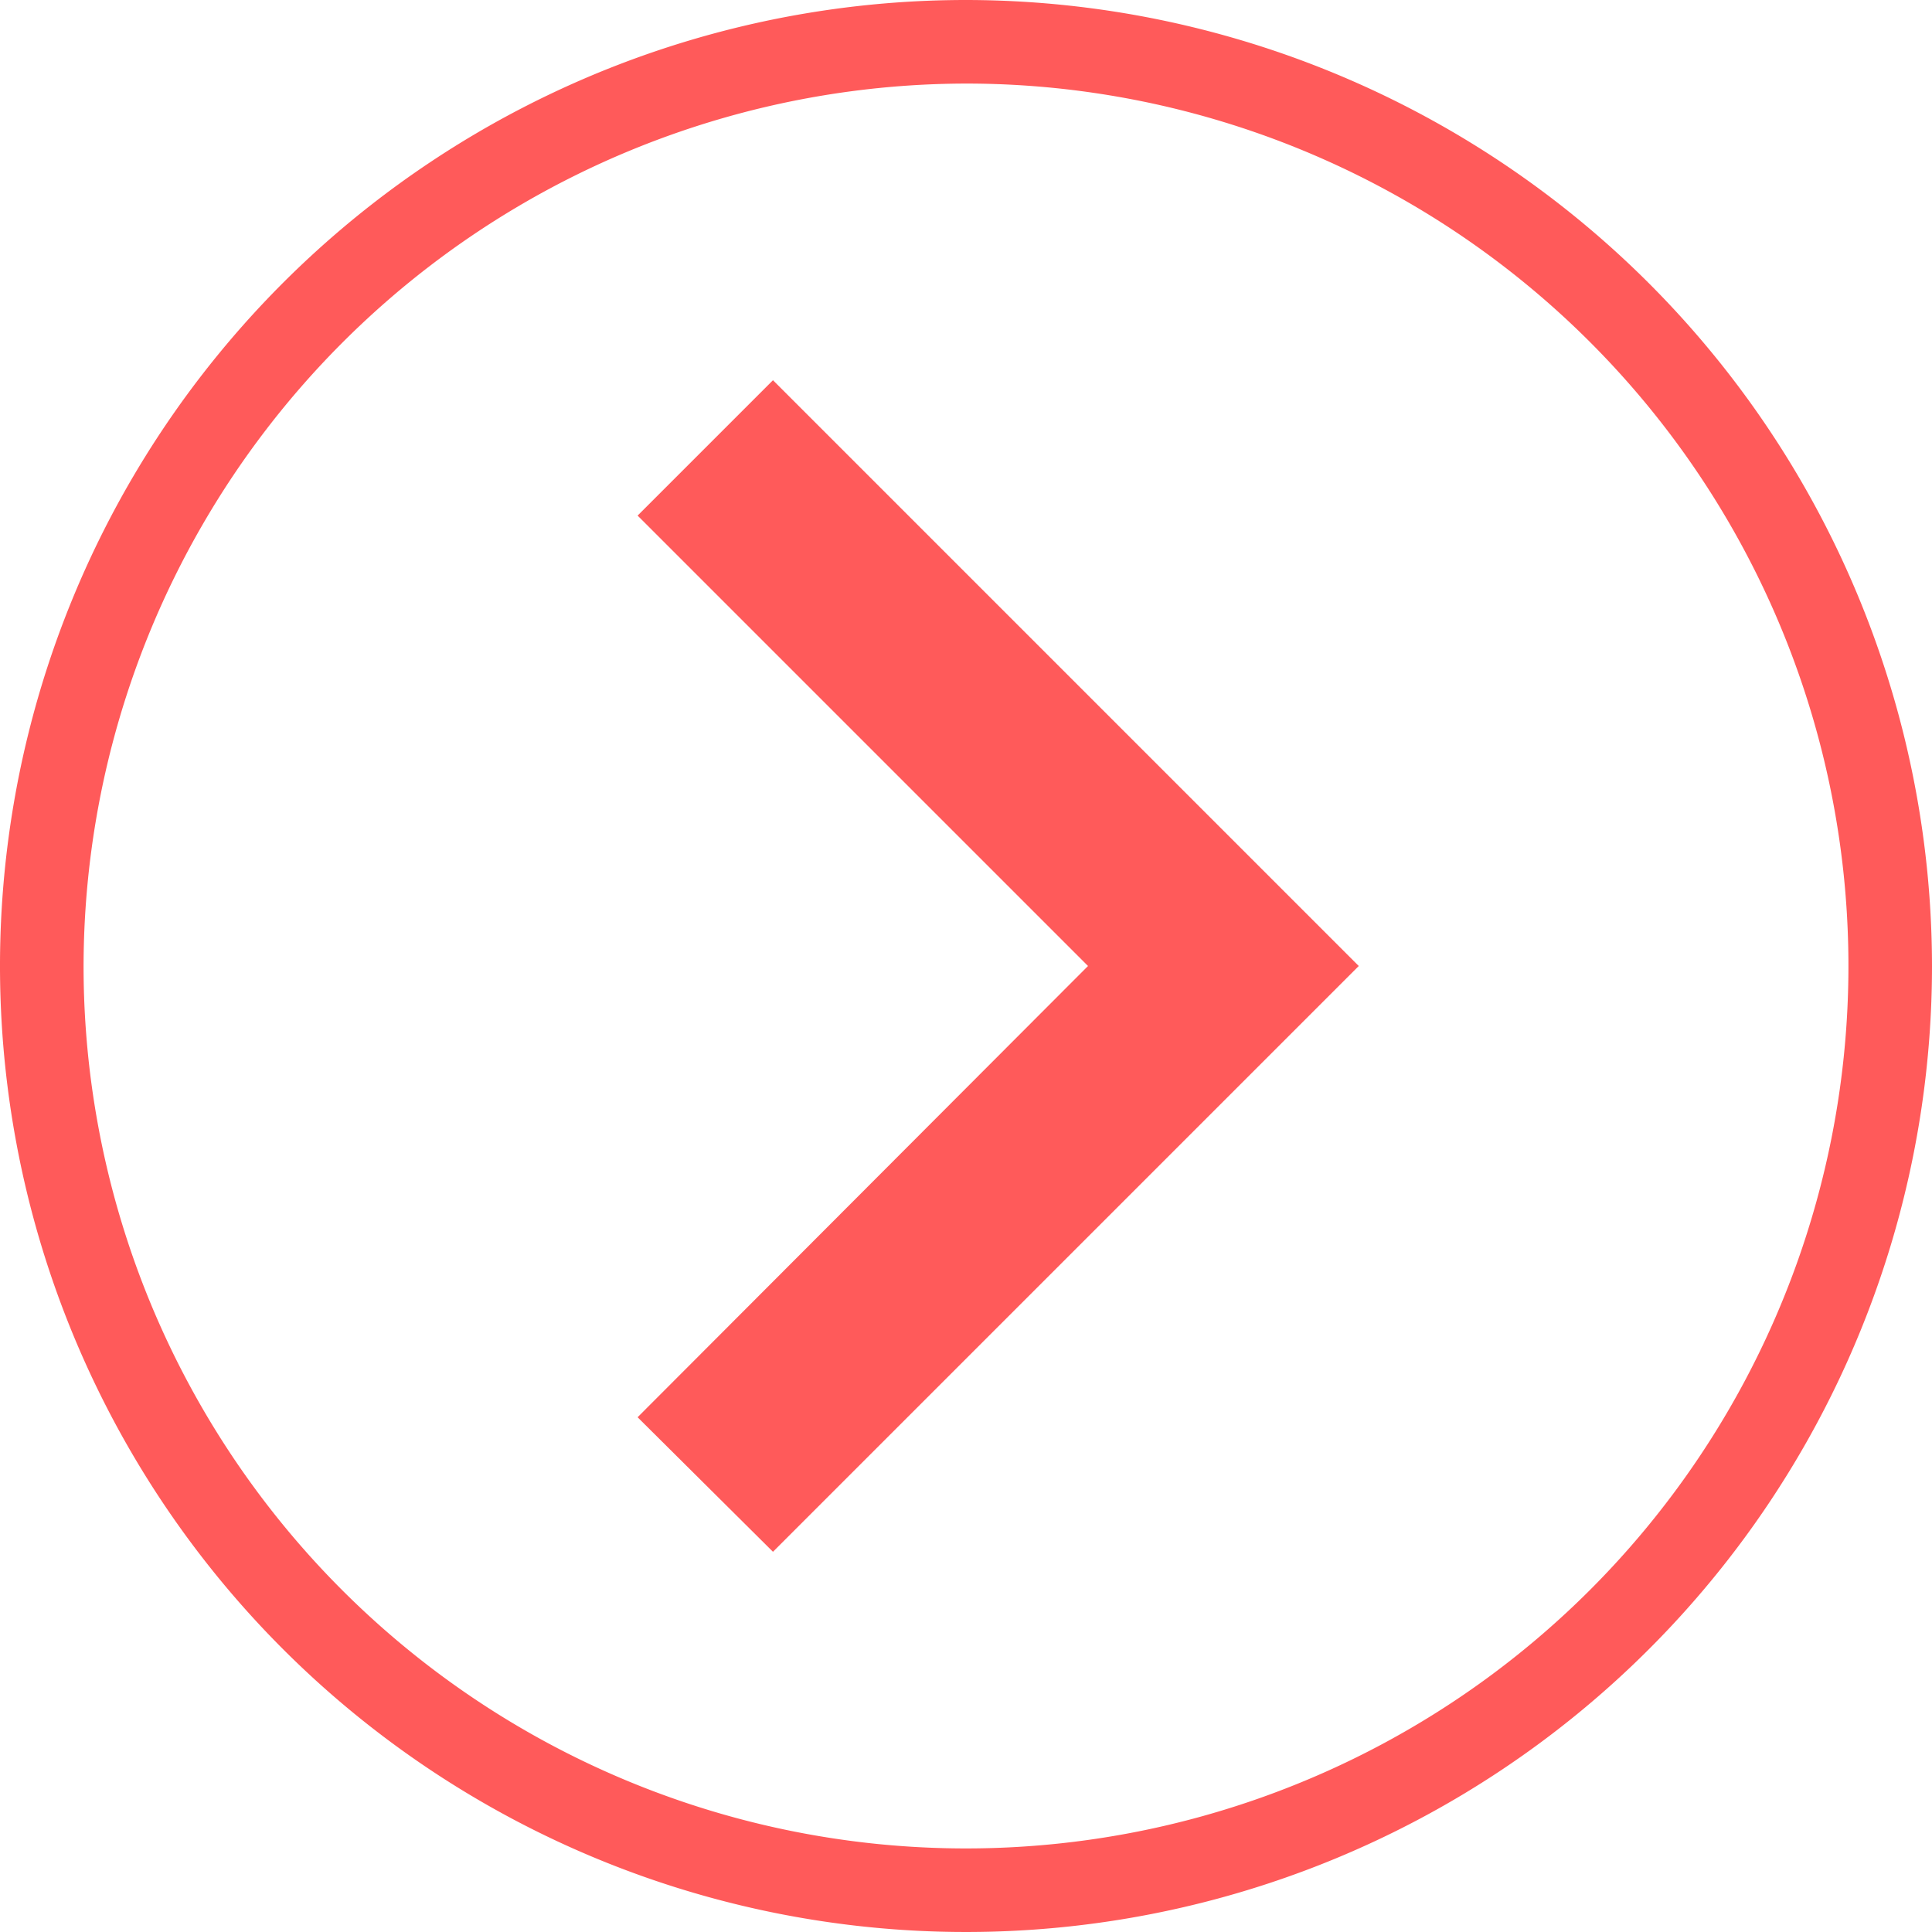 <svg xmlns="http://www.w3.org/2000/svg" viewBox="0 0 23.12 23.12"><defs><style>.cls-1{fill:#ff5a5a;}</style></defs><title>Asset 8@78x-8</title><g id="Layer_2" data-name="Layer 2"><g id="Layer_1-2" data-name="Layer 1"><path class="cls-1" d="M23.12,11.56A11.56,11.56,0,1,1,11.56,0,11.57,11.57,0,0,1,23.12,11.56ZM1,11.56A10.56,10.56,0,1,0,11.56,1,10.58,10.58,0,0,0,1,11.56Z"/><polygon class="cls-1" points="7.63 6.17 13.02 11.56 7.63 16.96 9.25 18.57 14.64 13.18 16.26 11.56 14.64 9.94 9.25 4.55 7.63 6.17"/></g></g></svg>